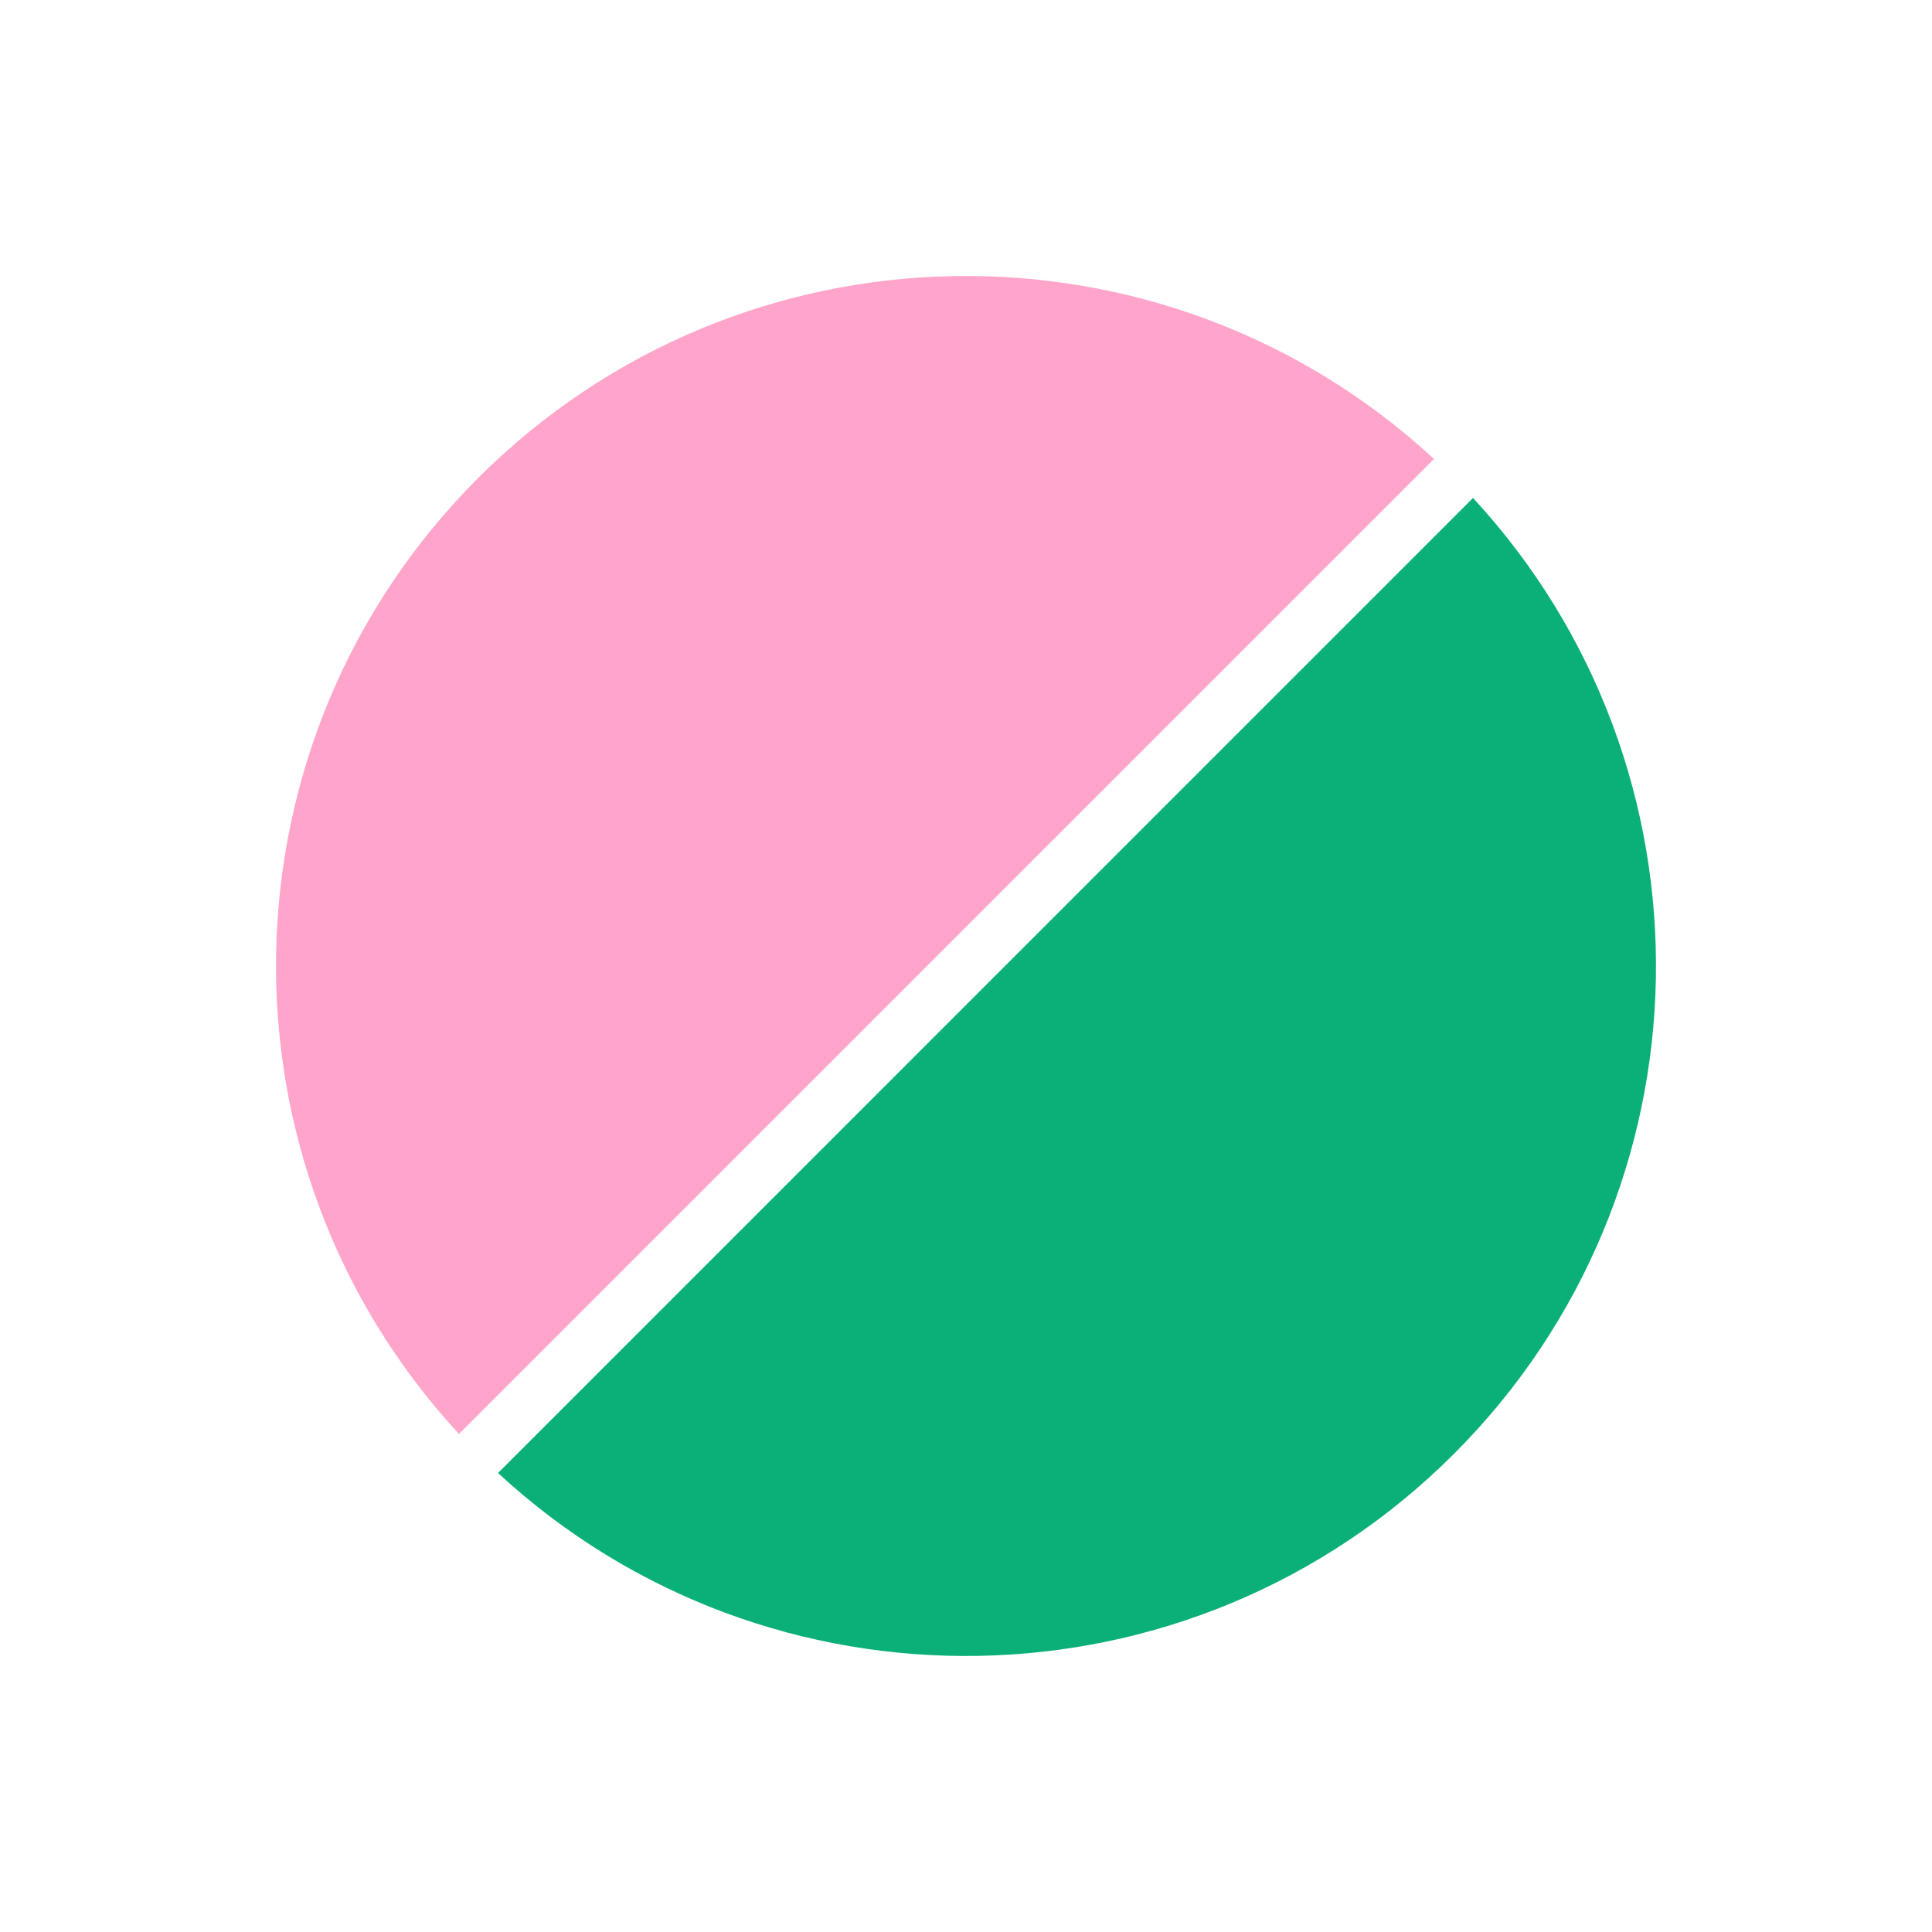 <svg width="35" height="35" viewBox="0 0 35 35" fill="none" xmlns="http://www.w3.org/2000/svg">
<path fill-rule="evenodd" clip-rule="evenodd" d="M25.978 8.315L8.315 25.978C3.783 21.075 3.898 13.424 8.661 8.661C13.424 3.898 21.075 3.782 25.978 8.315Z" fill="#FFA4CA"/>
<path fill-rule="evenodd" clip-rule="evenodd" d="M9.022 26.685L26.685 9.021C31.217 13.925 31.102 21.576 26.339 26.339C21.576 31.102 13.925 31.217 9.022 26.685Z" fill="#0AB077"/>
</svg>
